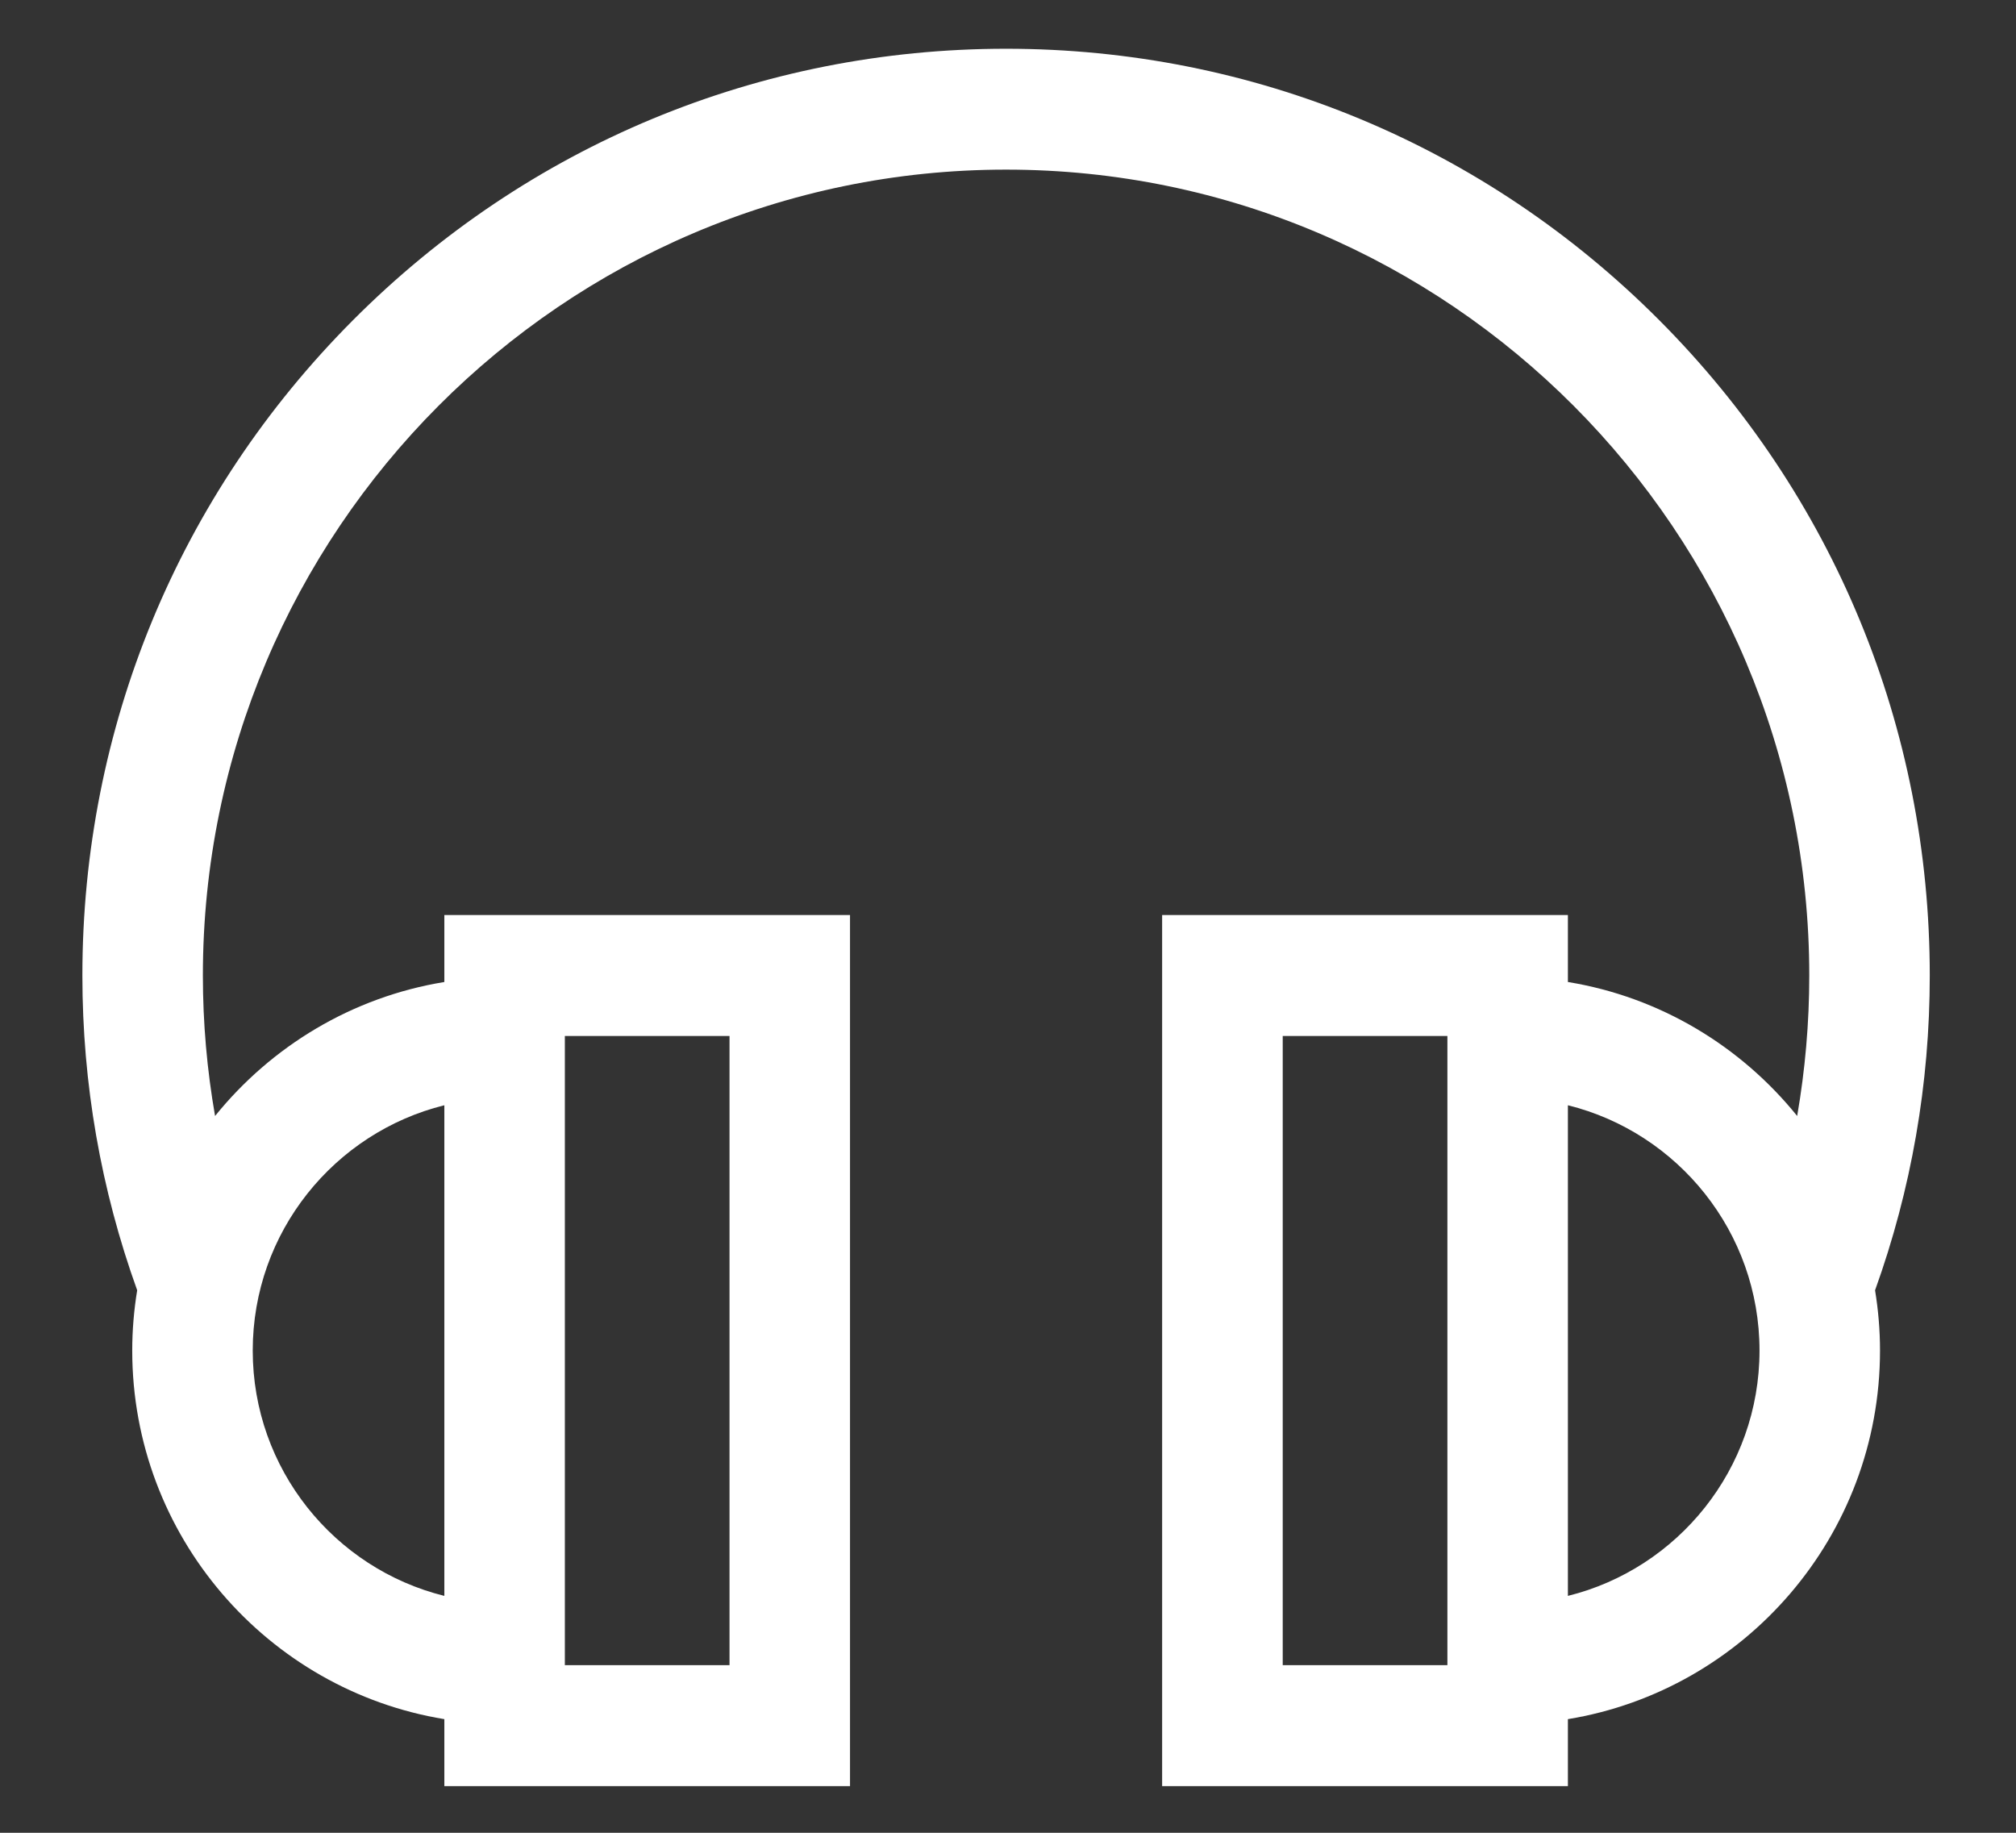 <svg width="22" height="20" viewBox="0 0 22 20" fill="none" xmlns="http://www.w3.org/2000/svg">
<rect x="0" y="0" width="22" height="20" fill="#333333" stroke="none"/>
<path d="M17.11 17.415V12.061C18.309 12.358 19.201 13.445 19.201 14.738C19.201 16.031 18.309 17.118 17.11 17.415ZM15.795 18.171H13.998V11.305H15.795V18.171ZM4.849 12.061V17.415C3.65 17.118 2.758 16.031 2.758 14.738C2.758 13.445 3.65 12.358 4.849 12.061ZM6.164 11.305H7.961V18.171H6.164V11.305ZM21.059 10.645C21.059 7.943 20.011 5.404 18.107 3.494C16.203 1.584 13.672 0.532 10.979 0.532C8.287 0.532 5.756 1.584 3.852 3.494C1.948 5.404 0.899 7.943 0.899 10.645C0.899 11.826 1.101 12.98 1.497 14.08C1.462 14.294 1.443 14.514 1.443 14.738C1.443 16.761 2.92 18.444 4.849 18.76V19.491H9.276V9.985H4.849V10.716C3.844 10.88 2.962 11.416 2.347 12.178C2.259 11.675 2.214 11.163 2.214 10.645C2.214 5.796 6.146 1.851 10.979 1.851C15.812 1.851 19.744 5.796 19.744 10.645C19.744 11.163 19.699 11.675 19.612 12.178C18.997 11.416 18.115 10.88 17.11 10.716V9.985H12.682V19.491H17.11V18.76C19.039 18.444 20.516 16.761 20.516 14.738C20.516 14.514 20.497 14.294 20.462 14.08C20.858 12.98 21.059 11.826 21.059 10.645Z" fill="white"/>
</svg>
